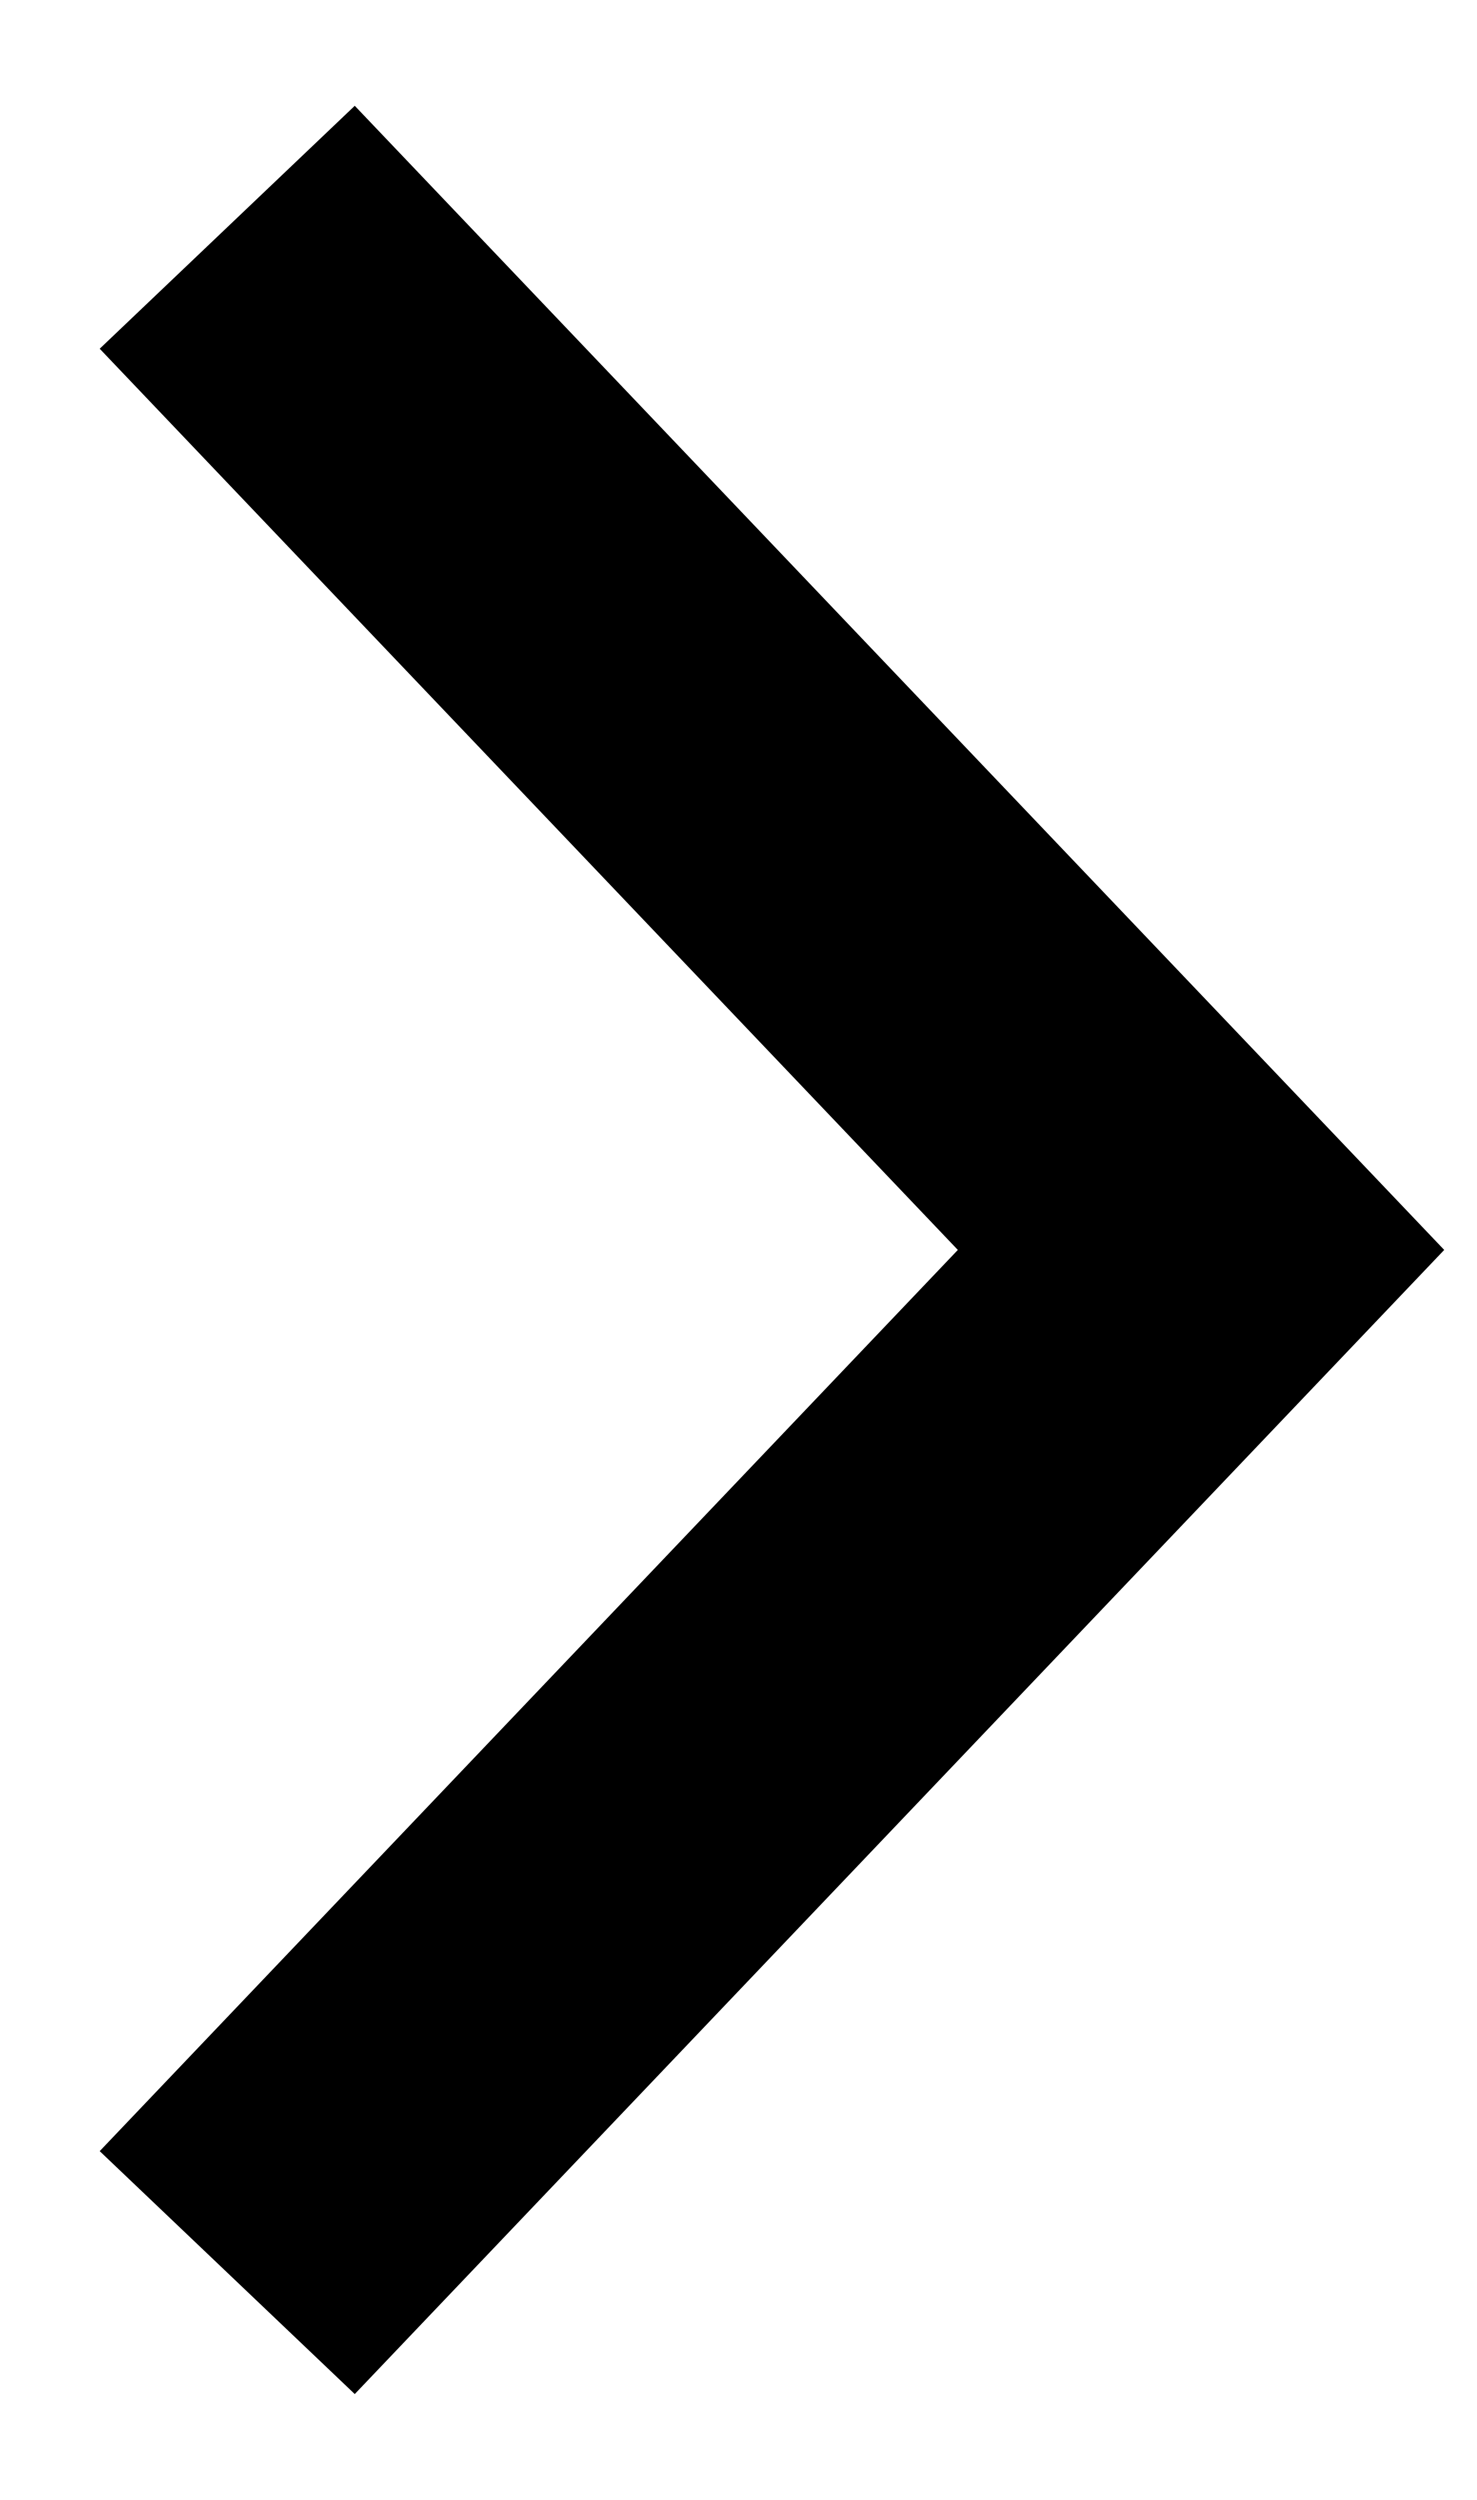 <svg width="13px" height="22px" viewBox="0 0 13 22" version="1.1" xmlns="http://www.w3.org/2000/svg" xmlns:xlink="http://www.w3.org/1999/xlink">
    <title>Chevron - Right - Black</title>
    <g stroke="none" stroke-width="1" fill="none" fill-rule="evenodd">
        <g transform="translate(-661, -1489)" stroke="#000000" stroke-width="3.1">
            <g transform="translate(0, 1288)">
                <g transform="translate(320, 152)">
                    <polyline points="343 51 351.571 60 343 69"></polyline>
                </g>
            </g>
        </g>
    </g>
</svg>